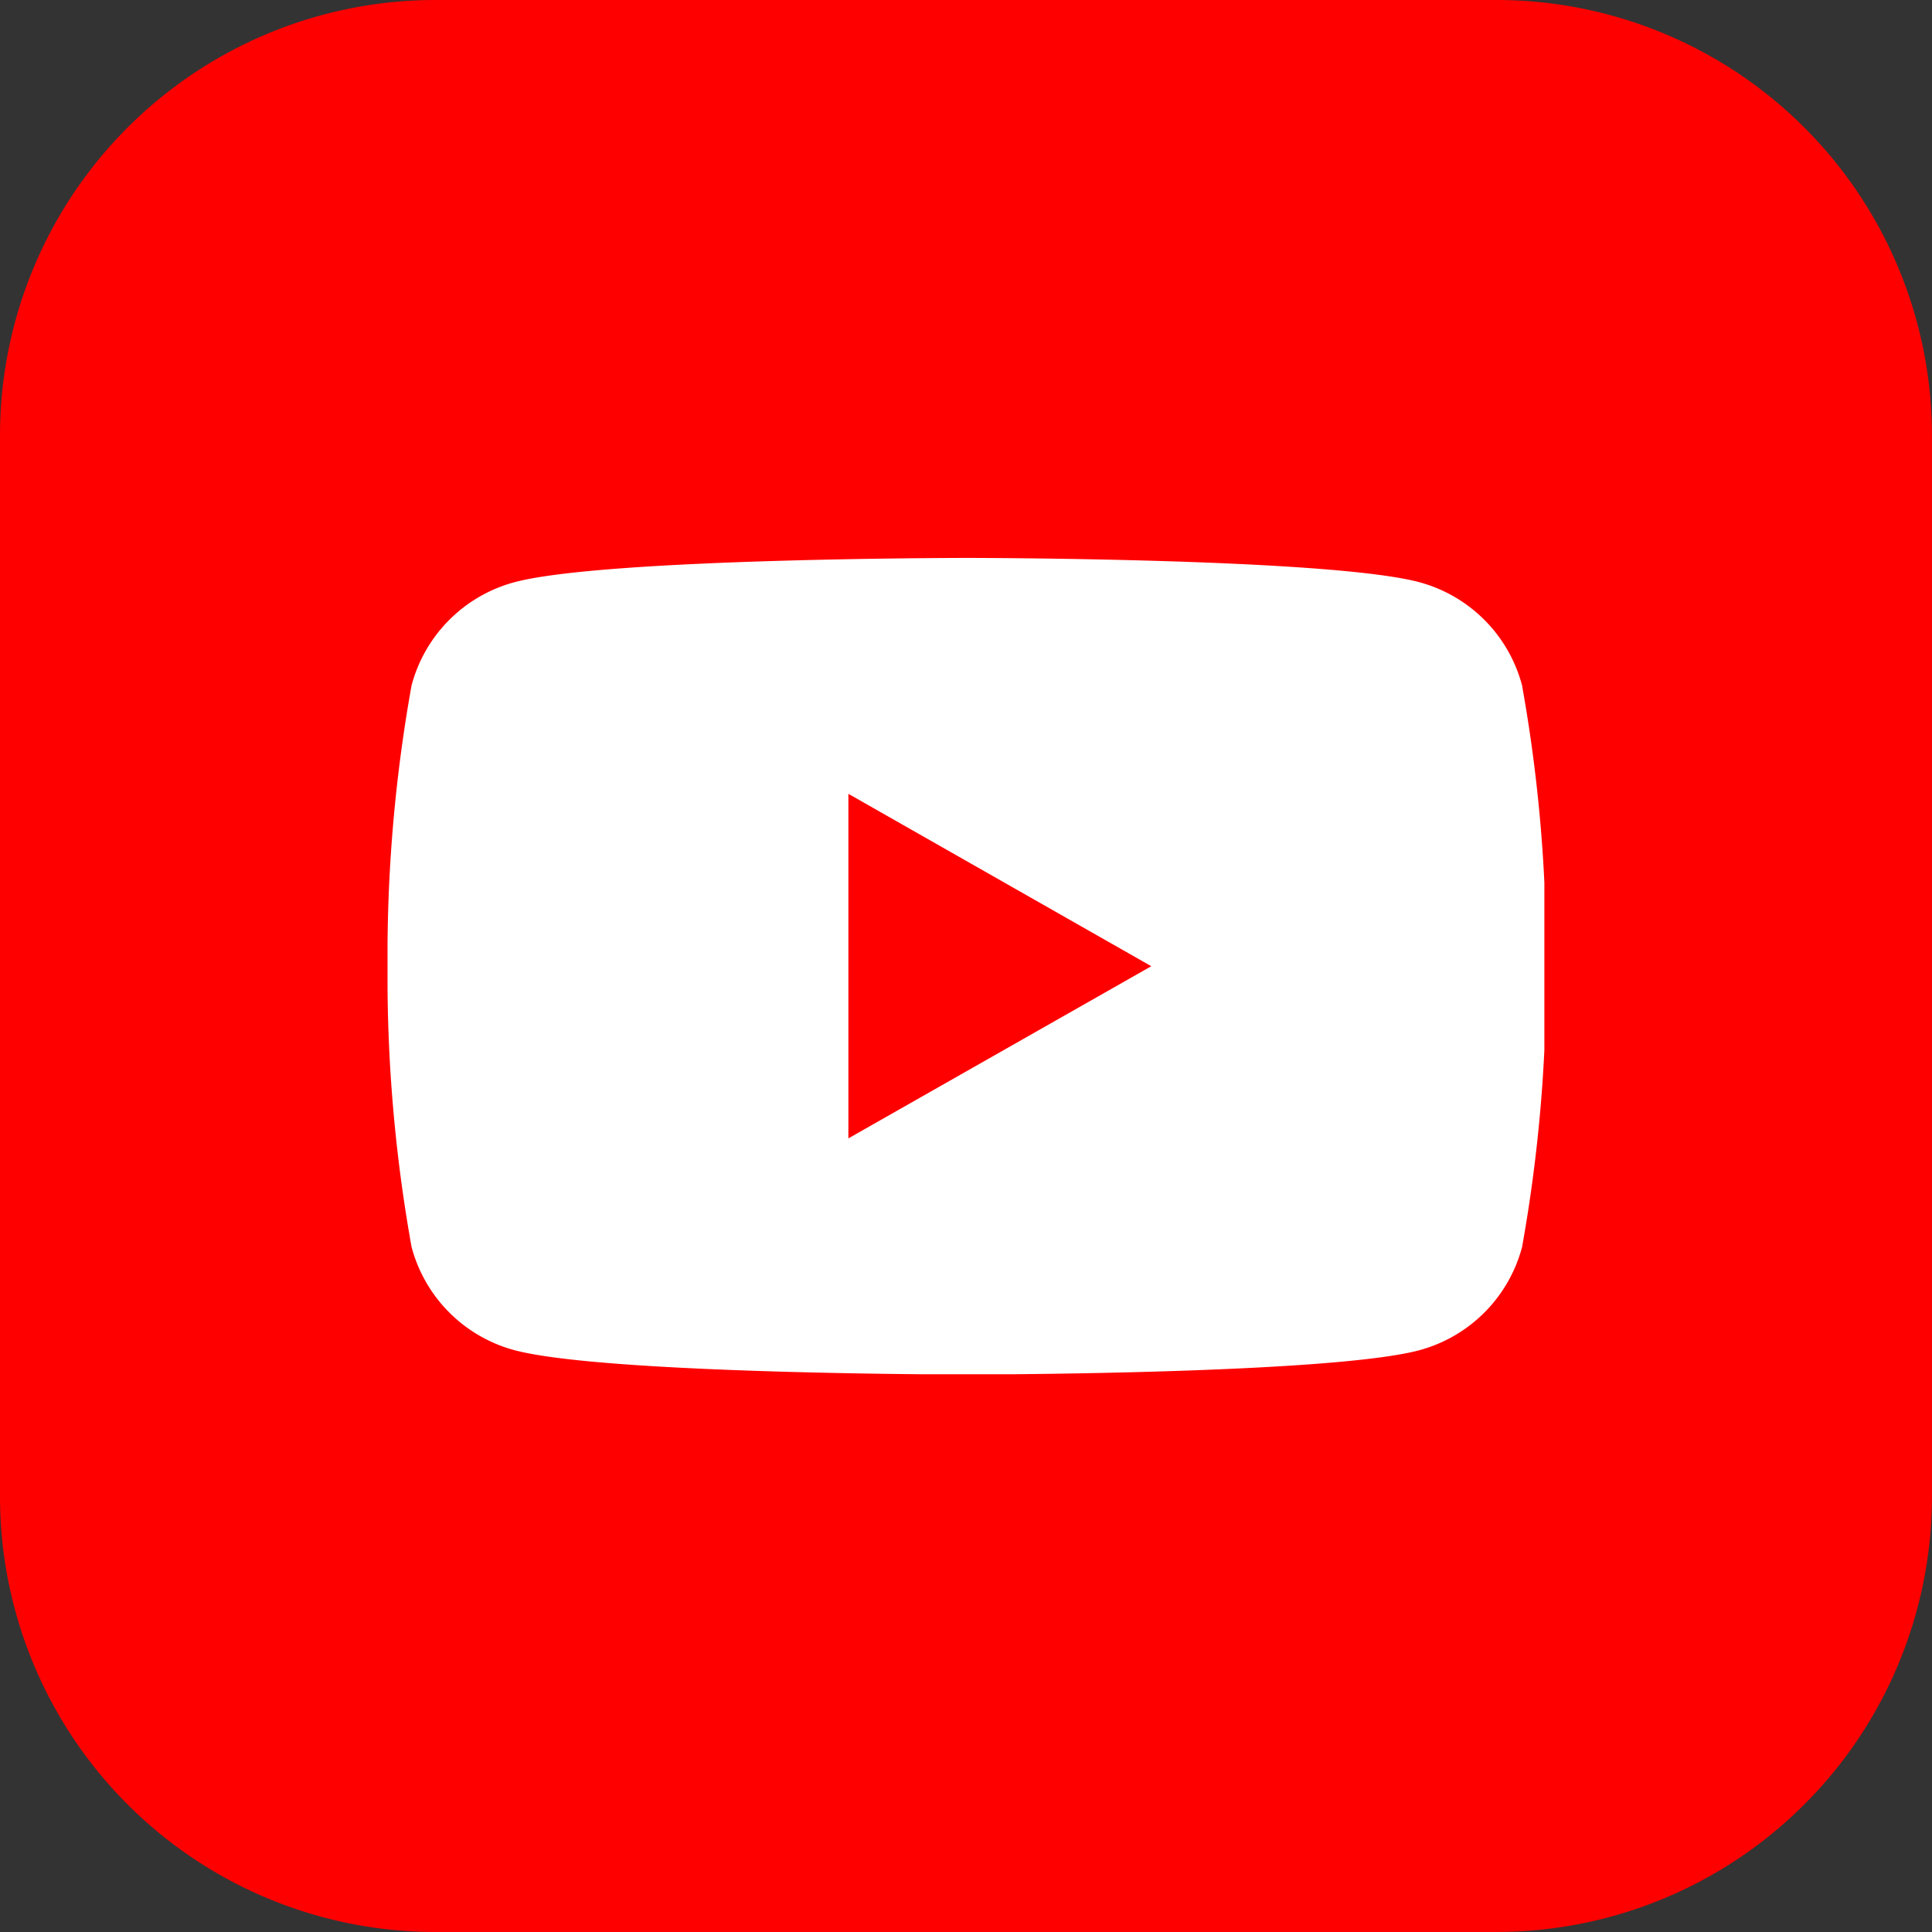 <svg xmlns="http://www.w3.org/2000/svg" xmlns:xlink="http://www.w3.org/1999/xlink" width="40.221" height="40.221" viewBox="0 0 40.221 40.221"><rect x="0" y="0" width="40.221" height="40.221" fill="#333333" stroke="none"/><defs><style>.a{fill:none;}.b{fill:red;}.c{clip-path:url(#a);}.d{fill:#fff;}</style><clipPath id="a"><rect class="a" width="24.083" height="17"/></clipPath></defs><g transform="translate(-69 -597)"><path class="b" d="M31.153,40.221H9.067A9.067,9.067,0,0,1,0,31.153V9.067A9.067,9.067,0,0,1,9.067,0H31.153a9.067,9.067,0,0,1,9.067,9.067V31.153a9.067,9.067,0,0,1-9.067,9.067" transform="translate(69 597)"/><g class="c" transform="translate(77.068 608.61)"><path class="d" d="M23.619,2.654A3.031,3.031,0,0,0,21.486.507C19.6,0,12.061,0,12.061,0S4.518,0,2.637.507A3.031,3.031,0,0,0,.5,2.654,31.793,31.793,0,0,0,0,8.5a31.793,31.793,0,0,0,.5,5.844,3.031,3.031,0,0,0,2.133,2.147C4.518,17,12.061,17,12.061,17s7.543,0,9.425-.507a3.031,3.031,0,0,0,2.133-2.147,31.794,31.794,0,0,0,.5-5.844,31.794,31.794,0,0,0-.5-5.844M9.594,12.084V4.911L15.9,8.5Z" transform="translate(0 0.005)"/></g></g></svg>
